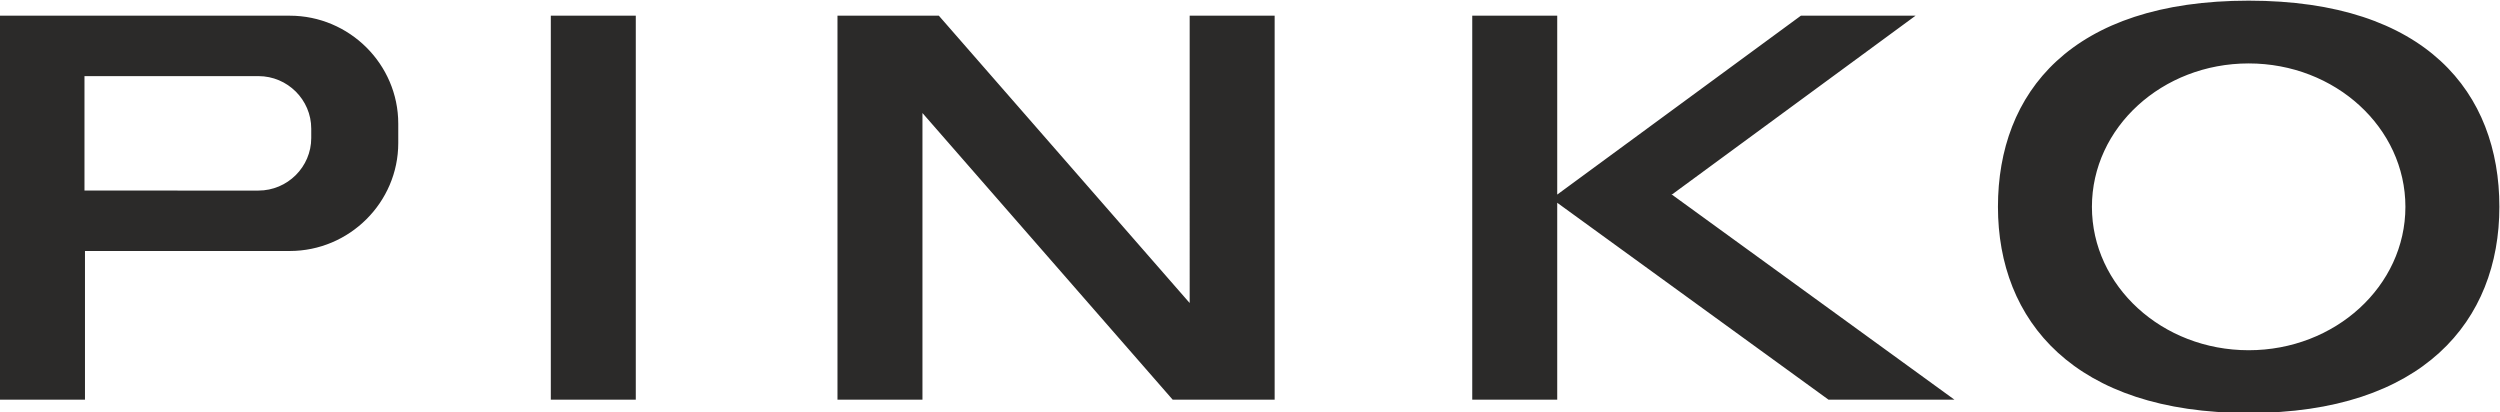 <?xml version="1.0" encoding="UTF-8" standalone="no"?>
<svg
   xmlns:dc="http://purl.org/dc/elements/1.1/"
   xmlns:cc="http://creativecommons.org/ns#"
   xmlns:rdf="http://www.w3.org/1999/02/22-rdf-syntax-ns#"
   xmlns:svg="http://www.w3.org/2000/svg"
   xmlns="http://www.w3.org/2000/svg"
   version="1.1"
   id="svg2"
   xml:space="preserve"
   width="751.677"
   height="124.007"
   viewBox="0 0 751.677 124.007"><defs
     id="defs6" /><g
     id="g10"
     transform="matrix(1.333,0,0,-1.333,0,793.701)"><path
       d="m 124.241,591.885 h 19.167 v -86.615 h -19.167 z m -124.241,0 h 13.625 5.542 46.187 c 13.463,0 24.478,-10.958 24.478,-24.353 v -4.366 c 0,-13.394 -11.015,-24.354 -24.478,-24.354 H 19.167 v -33.543 H 0 Z m 268.342,0 h 19.167 v -86.615 h -0.134 -19.033 -3.829 l -56.444,64.659 v -64.659 h -19.167 v 86.615 h 19.167 3.695 l 56.578,-64.812 z m 63.737,0 h 19.168 v -40.349 l 54.962,40.349 h 25.864 l -55.08,-40.436 h 0.234 l 63.621,-46.179 h -28.405 l -61.197,44.419 v -44.419 H 332.079 Z M 19.167,578.256 h 39.13 c 6.549,0 11.906,-5.33 11.906,-11.846 v -2.123 c 0,-6.515 -5.358,-11.846 -11.906,-11.846 H 19.167 l -0.112,0.002 v 25.81 l 0.112,0.002 z m 488.04,17.02 c 40.097,0 56.551,-20.82 56.551,-46.503 0,-25.683 -17.178,-46.502 -56.551,-46.502 -39.373,0 -56.551,20.82 -56.551,46.502 0,25.683 16.453,46.503 56.551,46.503 z m 0,-14.157 c 19.526,0 35.355,-14.482 35.355,-32.346 0,-17.864 -15.828,-32.345 -35.355,-32.345 -19.526,0 -35.355,14.481 -35.355,32.345 0,17.864 15.829,32.346 35.355,32.346"
       style="fill:#2b2a29;fill-opacity:1;fill-rule:evenodd;stroke:none"
       id="path12" /></g></svg>
